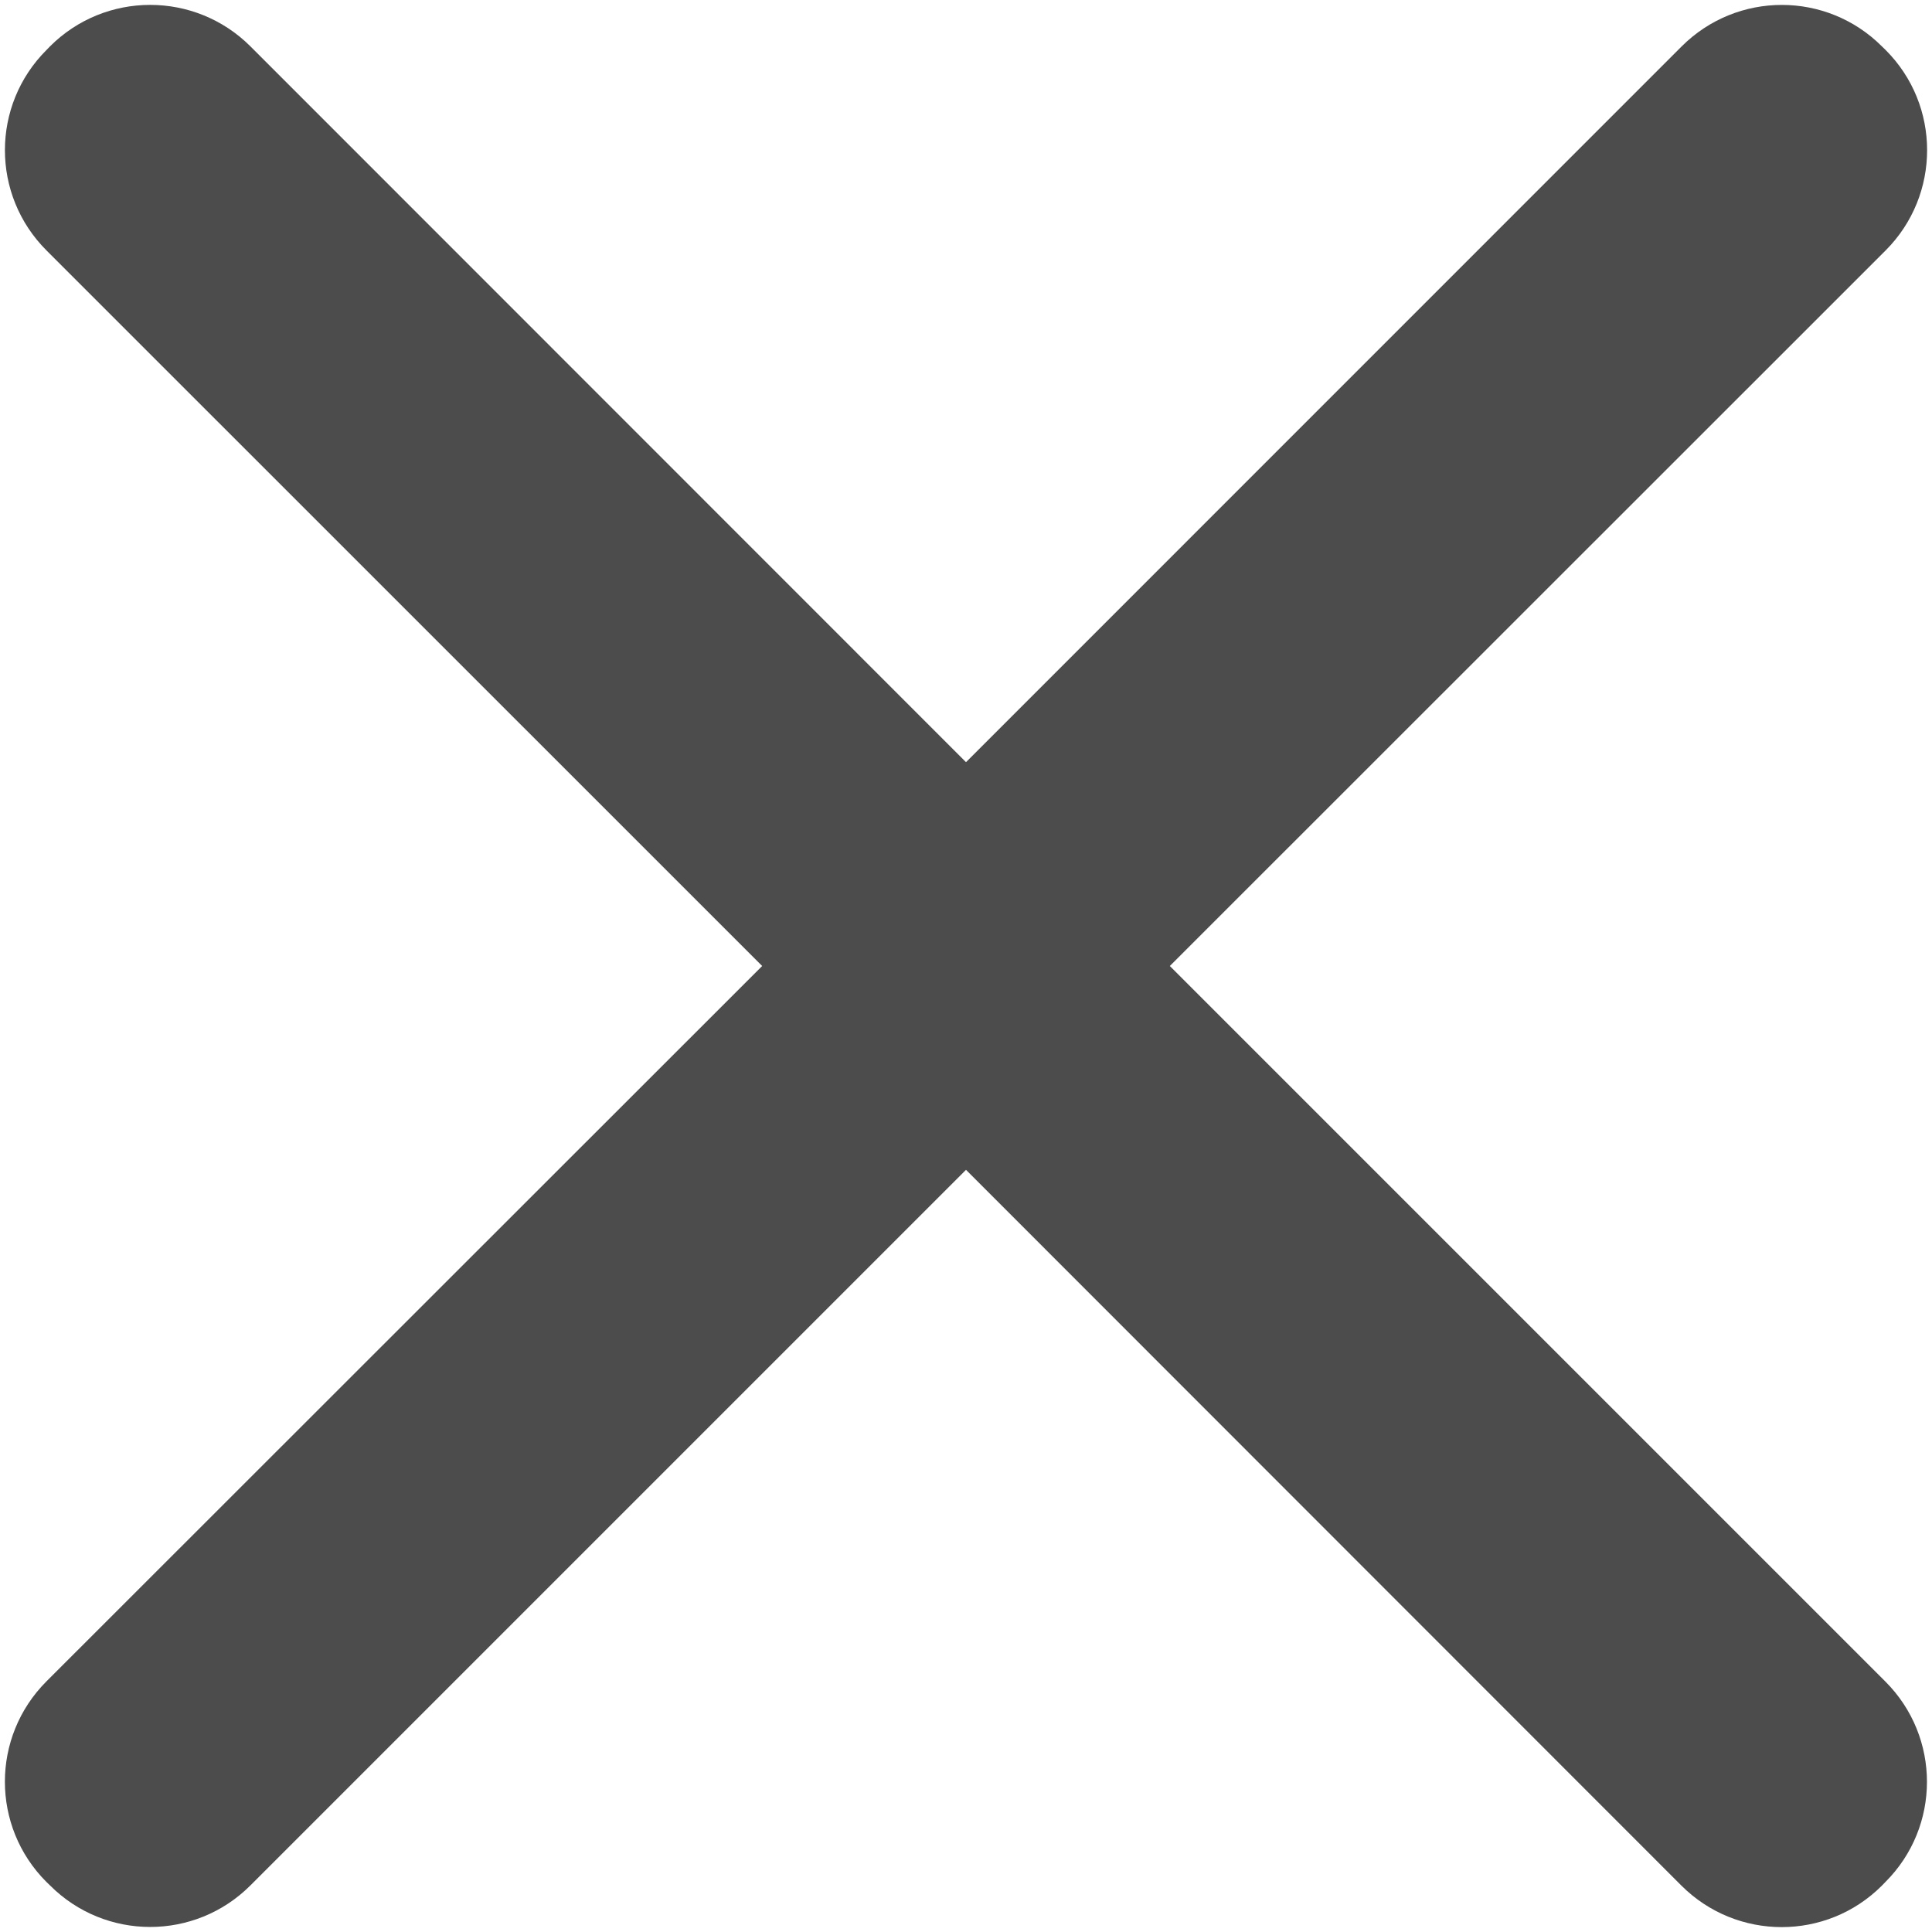 <svg xmlns="http://www.w3.org/2000/svg" width="16" height="16" viewBox="0 0 16 16">
    <g fill="none" fill-rule="evenodd">
        <g fill="#4C4C4C">
            <g>
                <path d="M15.586.385l.03.029c.458.458.458 1.201 0 1.66L9.688 8l5.926 5.926c.459.459.459 1.202 0 1.66l-.029.03c-.458.458-1.201.458-1.66 0L8 9.688l-5.926 5.926c-.459.459-1.202.459-1.66 0l-.03-.029c-.458-.458-.458-1.201 0-1.66L6.312 8 .385 2.074c-.459-.459-.459-1.202 0-1.66l.029-.03c.458-.458 1.201-.458 1.66 0L8 6.312 13.926.385c.459-.459 1.202-.459 1.66 0z" transform="translate(-329 -480) translate(329 480)"/>
            </g>
        </g>
    </g>
</svg>
